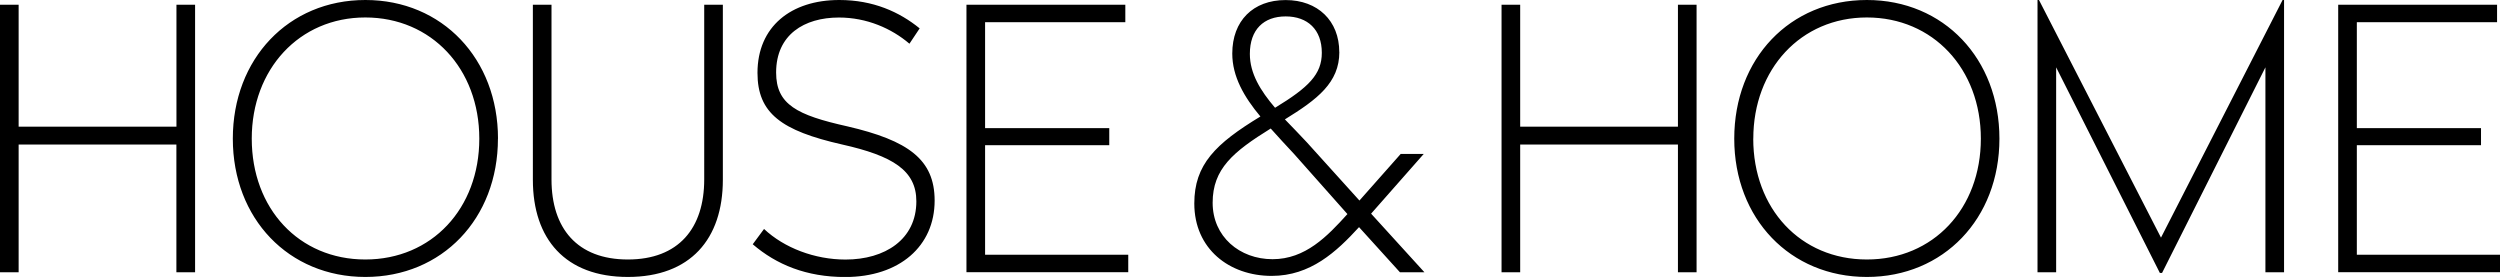<?xml version="1.0" encoding="UTF-8"?><svg id="icon-logo" xmlns="http://www.w3.org/2000/svg" width="426.61" height="47.26" viewBox="0 0 426.61 47.26"><path d="M33.28,46.46h-3.18v-21.8H3.18v21.8H0V.81h3.18v20.81h26.93V.81h3.18v45.65ZM84.97,23.66c0,13.66-9.54,23.6-22.62,23.6s-22.62-9.94-22.62-23.6c0-13.6,9.47-23.66,22.62-23.66s22.63,10.06,22.63,23.66h0ZM42.96,23.66c0,11.93,8.04,20.62,19.38,20.62s19.45-8.69,19.45-20.62S73.62,2.98,62.34,2.98s-19.38,8.82-19.38,20.68h0ZM123.35,30.68c0,10.12-5.55,16.58-16.21,16.58s-16.21-6.46-16.21-16.58V.81h3.18v29.81c0,8.32,4.36,13.66,13.03,13.66s13.03-5.34,13.03-13.66V.81h3.18v29.87h0,0ZM156.93,4.85l-1.74,2.61c-3.05-2.61-7.29-4.47-12.03-4.47-5.92,0-10.72,2.92-10.72,9.38,0,5.47,3.55,7.27,12.15,9.19,10.41,2.42,14.9,5.65,14.9,12.67,0,7.76-5.98,13.04-15.27,13.04-6.61,0-11.72-2.11-15.77-5.59l1.93-2.61c3.43,3.23,8.66,5.22,13.9,5.22,6.73,0,12.09-3.42,12.09-9.94,0-5.28-4.05-7.76-12.65-9.69-10.41-2.36-14.46-5.34-14.46-12.23C129.26,4.53,134.99,0,143.22,0c5.8,0,10.28,2.05,13.71,4.84ZM192.03,3.79h-23.93v18.07h21.19v2.92h-21.19v18.69h24.43v2.98h-27.61V.81h27.11v2.98ZM228.55,8.88c0,5.22-3.74,8.07-9.29,11.49,1.18,1.24,2.49,2.55,3.74,3.91l8.98,9.94,7.04-7.95h3.93l-8.98,10.19,9.1,10h-4.18l-6.98-7.7c-3.86,4.22-8.29,8.32-14.9,8.32-7.23,0-13.21-4.6-13.21-12.36,0-6.65,3.62-10.19,11.28-14.84-2.8-3.35-4.8-6.83-4.8-10.74,0-5.59,3.55-9.13,9.1-9.13,5.49,0,9.16,3.54,9.16,8.88ZM216.84,21.93c-6.42,3.98-9.91,6.89-9.91,12.67s4.61,9.63,10.22,9.63,9.35-3.91,12.78-7.7l-9.1-10.25c-1.37-1.49-2.74-2.92-3.99-4.35h0ZM217.58,18.39c5.73-3.48,7.98-5.71,7.98-9.38,0-3.97-2.43-6.21-6.17-6.21s-6.11,2.24-6.11,6.4c0,3.35,1.81,6.27,4.3,9.19h0ZM289.51,46.46h-3.18v-21.8h-26.92v21.8h-3.18V.81h3.18v20.81h26.92V.81h3.18v45.65ZM341.19,23.66c0,13.66-9.54,23.6-22.62,23.6s-22.63-9.94-22.63-23.6S305.41,0,318.57,0s22.62,10.06,22.62,23.66ZM299.18,23.66c0,11.93,8.04,20.62,19.39,20.62s19.45-8.69,19.45-20.62-8.17-20.68-19.45-20.68-19.38,8.82-19.38,20.68h0ZM389.76,46.46h-3.18V11.49l-17.64,35.09h-.37l-17.7-35.09v34.97h-3.18V0h.25l20.82,40.55L389.51,0h.25v46.46ZM426.11,3.79h-23.93v18.07h21.19v2.92h-21.19v18.69h24.43v2.98h-27.61V.81h27.11v2.98Z"/></svg>